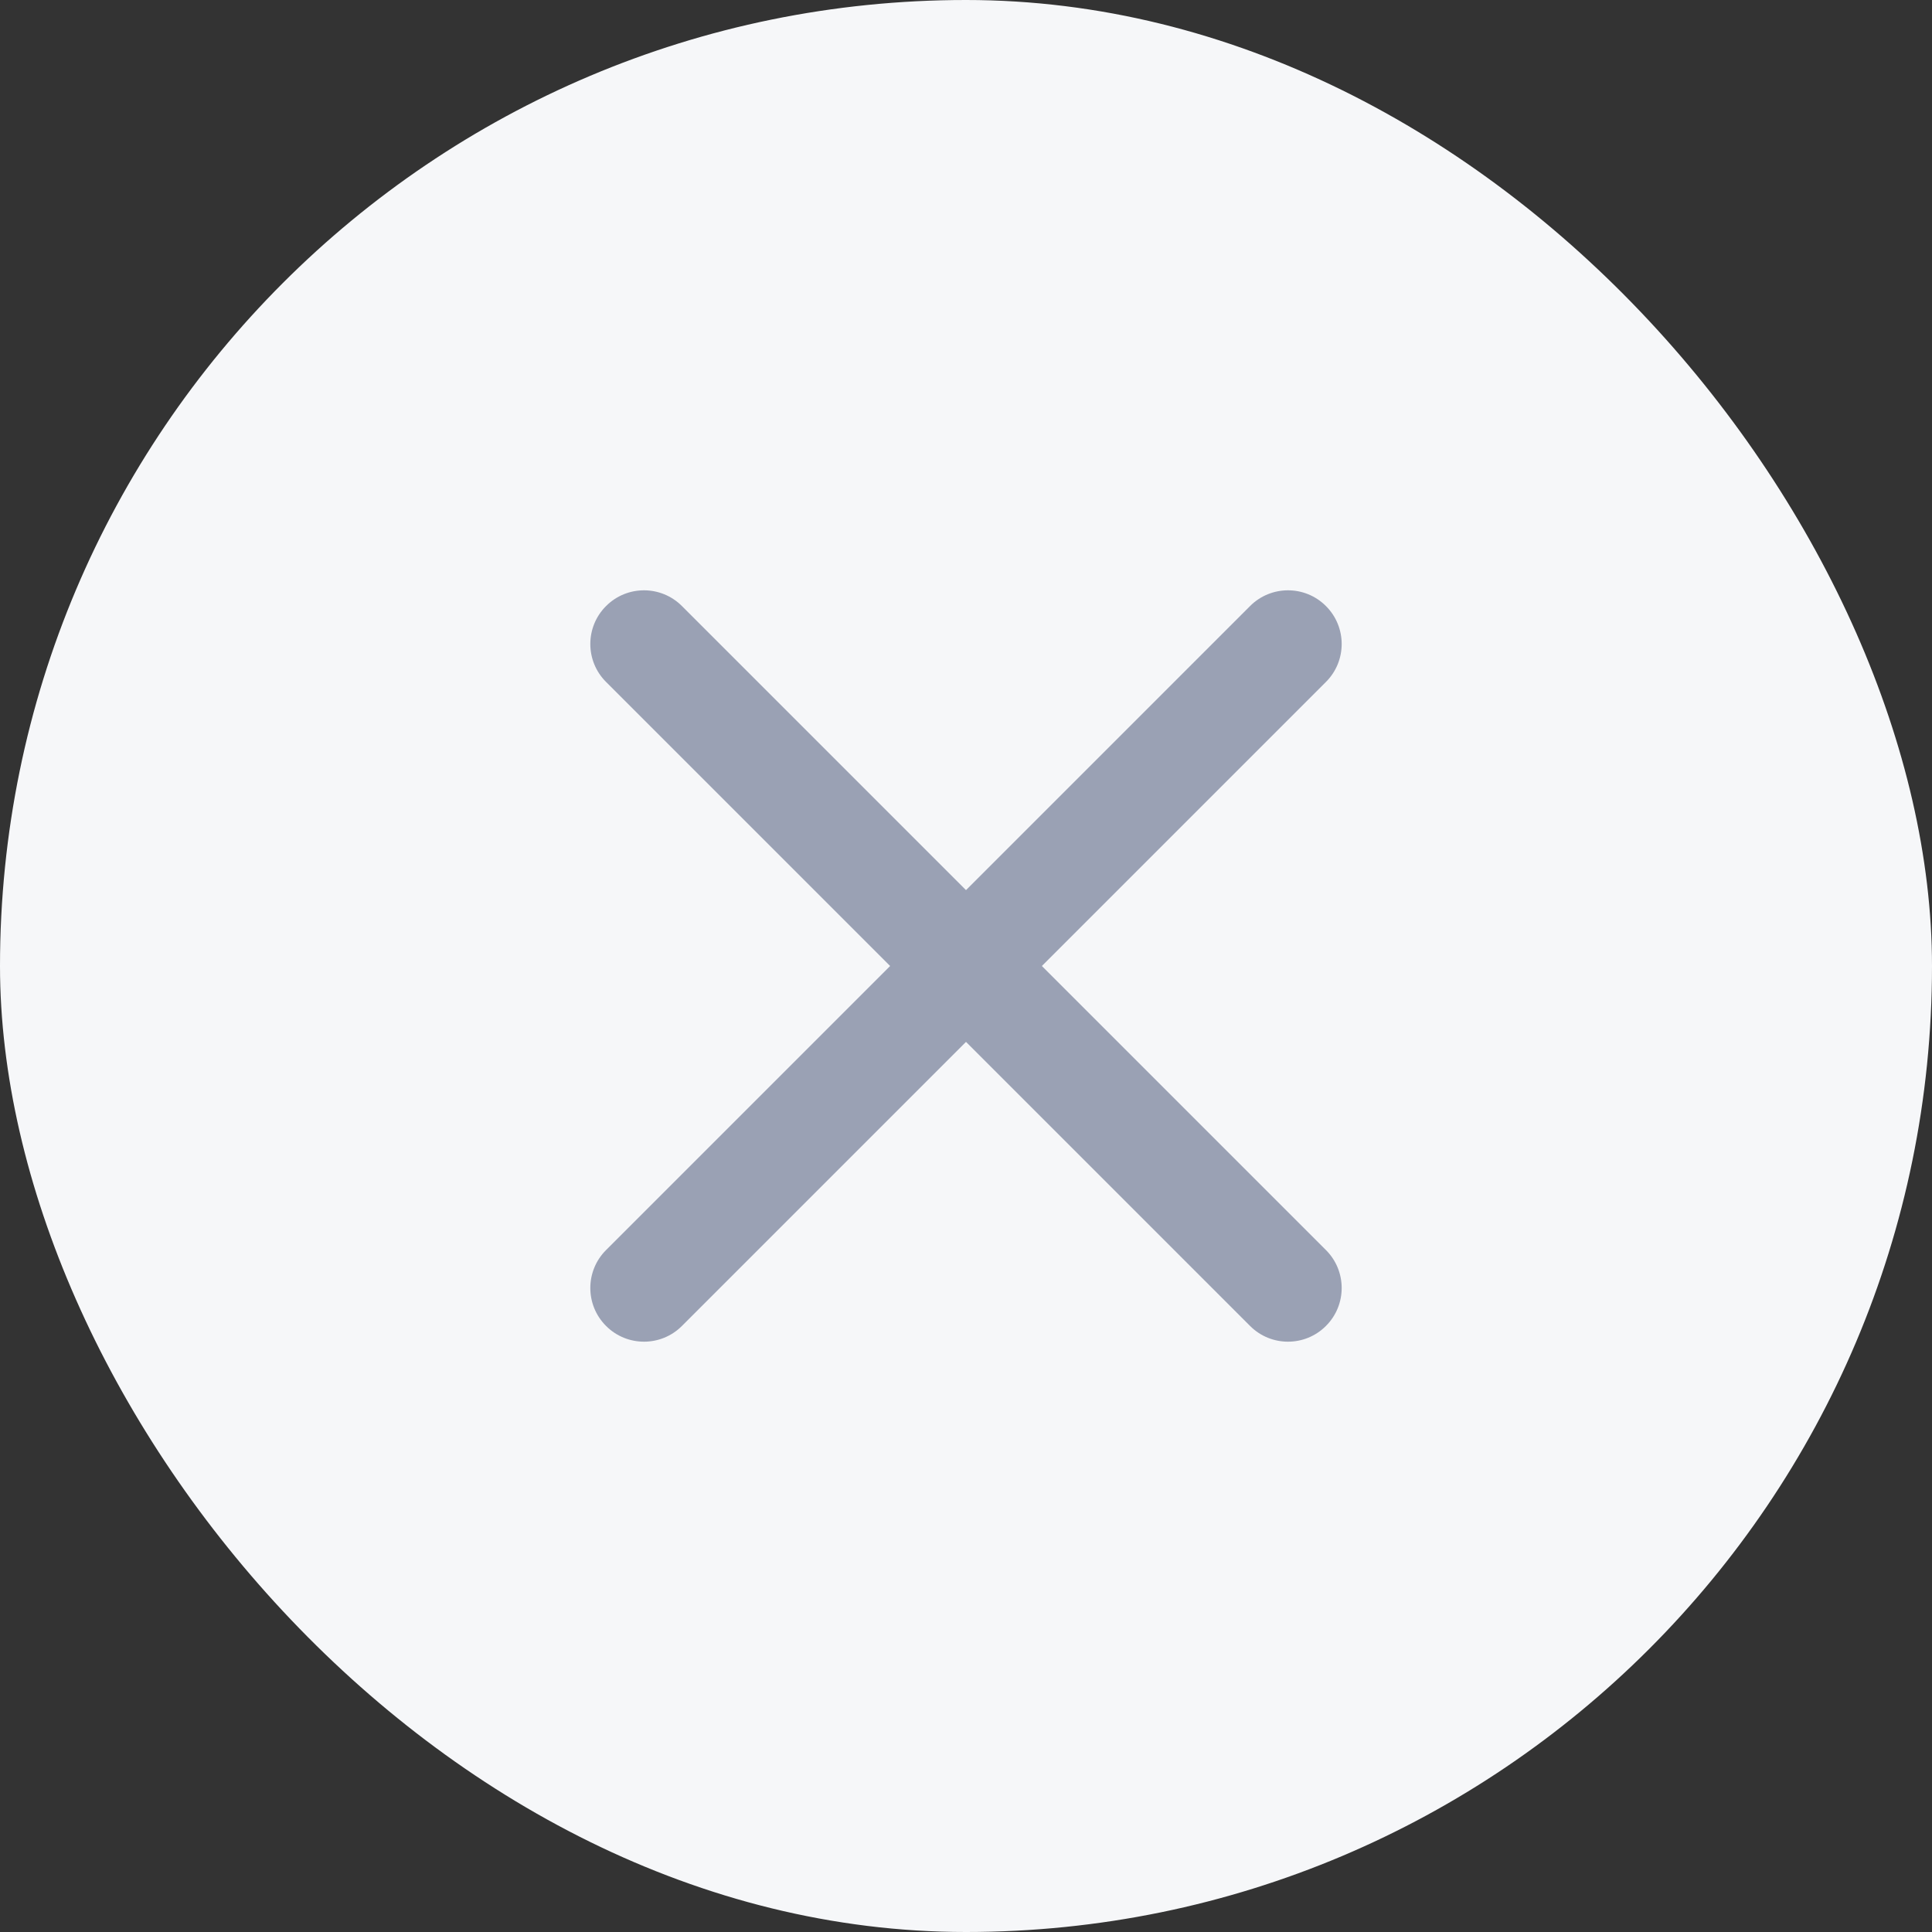 <svg width="36" height="36" viewBox="0 0 36 36" fill="none" xmlns="http://www.w3.org/2000/svg">
<rect x="0" y="0" width="36" height="36" fill="#333333" stroke="none"/>
<rect width="36" height="36" rx="18" fill="#F6F7F9"/>
<path fill-rule="evenodd" clip-rule="evenodd" d="M11.293 11.293C11.683 10.902 12.317 10.902 12.707 11.293L18 16.586L23.293 11.293C23.683 10.902 24.317 10.902 24.707 11.293C25.098 11.683 25.098 12.317 24.707 12.707L19.414 18L24.707 23.293C25.098 23.683 25.098 24.317 24.707 24.707C24.317 25.098 23.683 25.098 23.293 24.707L18 19.414L12.707 24.707C12.317 25.098 11.683 25.098 11.293 24.707C10.902 24.317 10.902 23.683 11.293 23.293L16.586 18L11.293 12.707C10.902 12.317 10.902 11.683 11.293 11.293Z" fill="#9AA1B4"/>
</svg>
